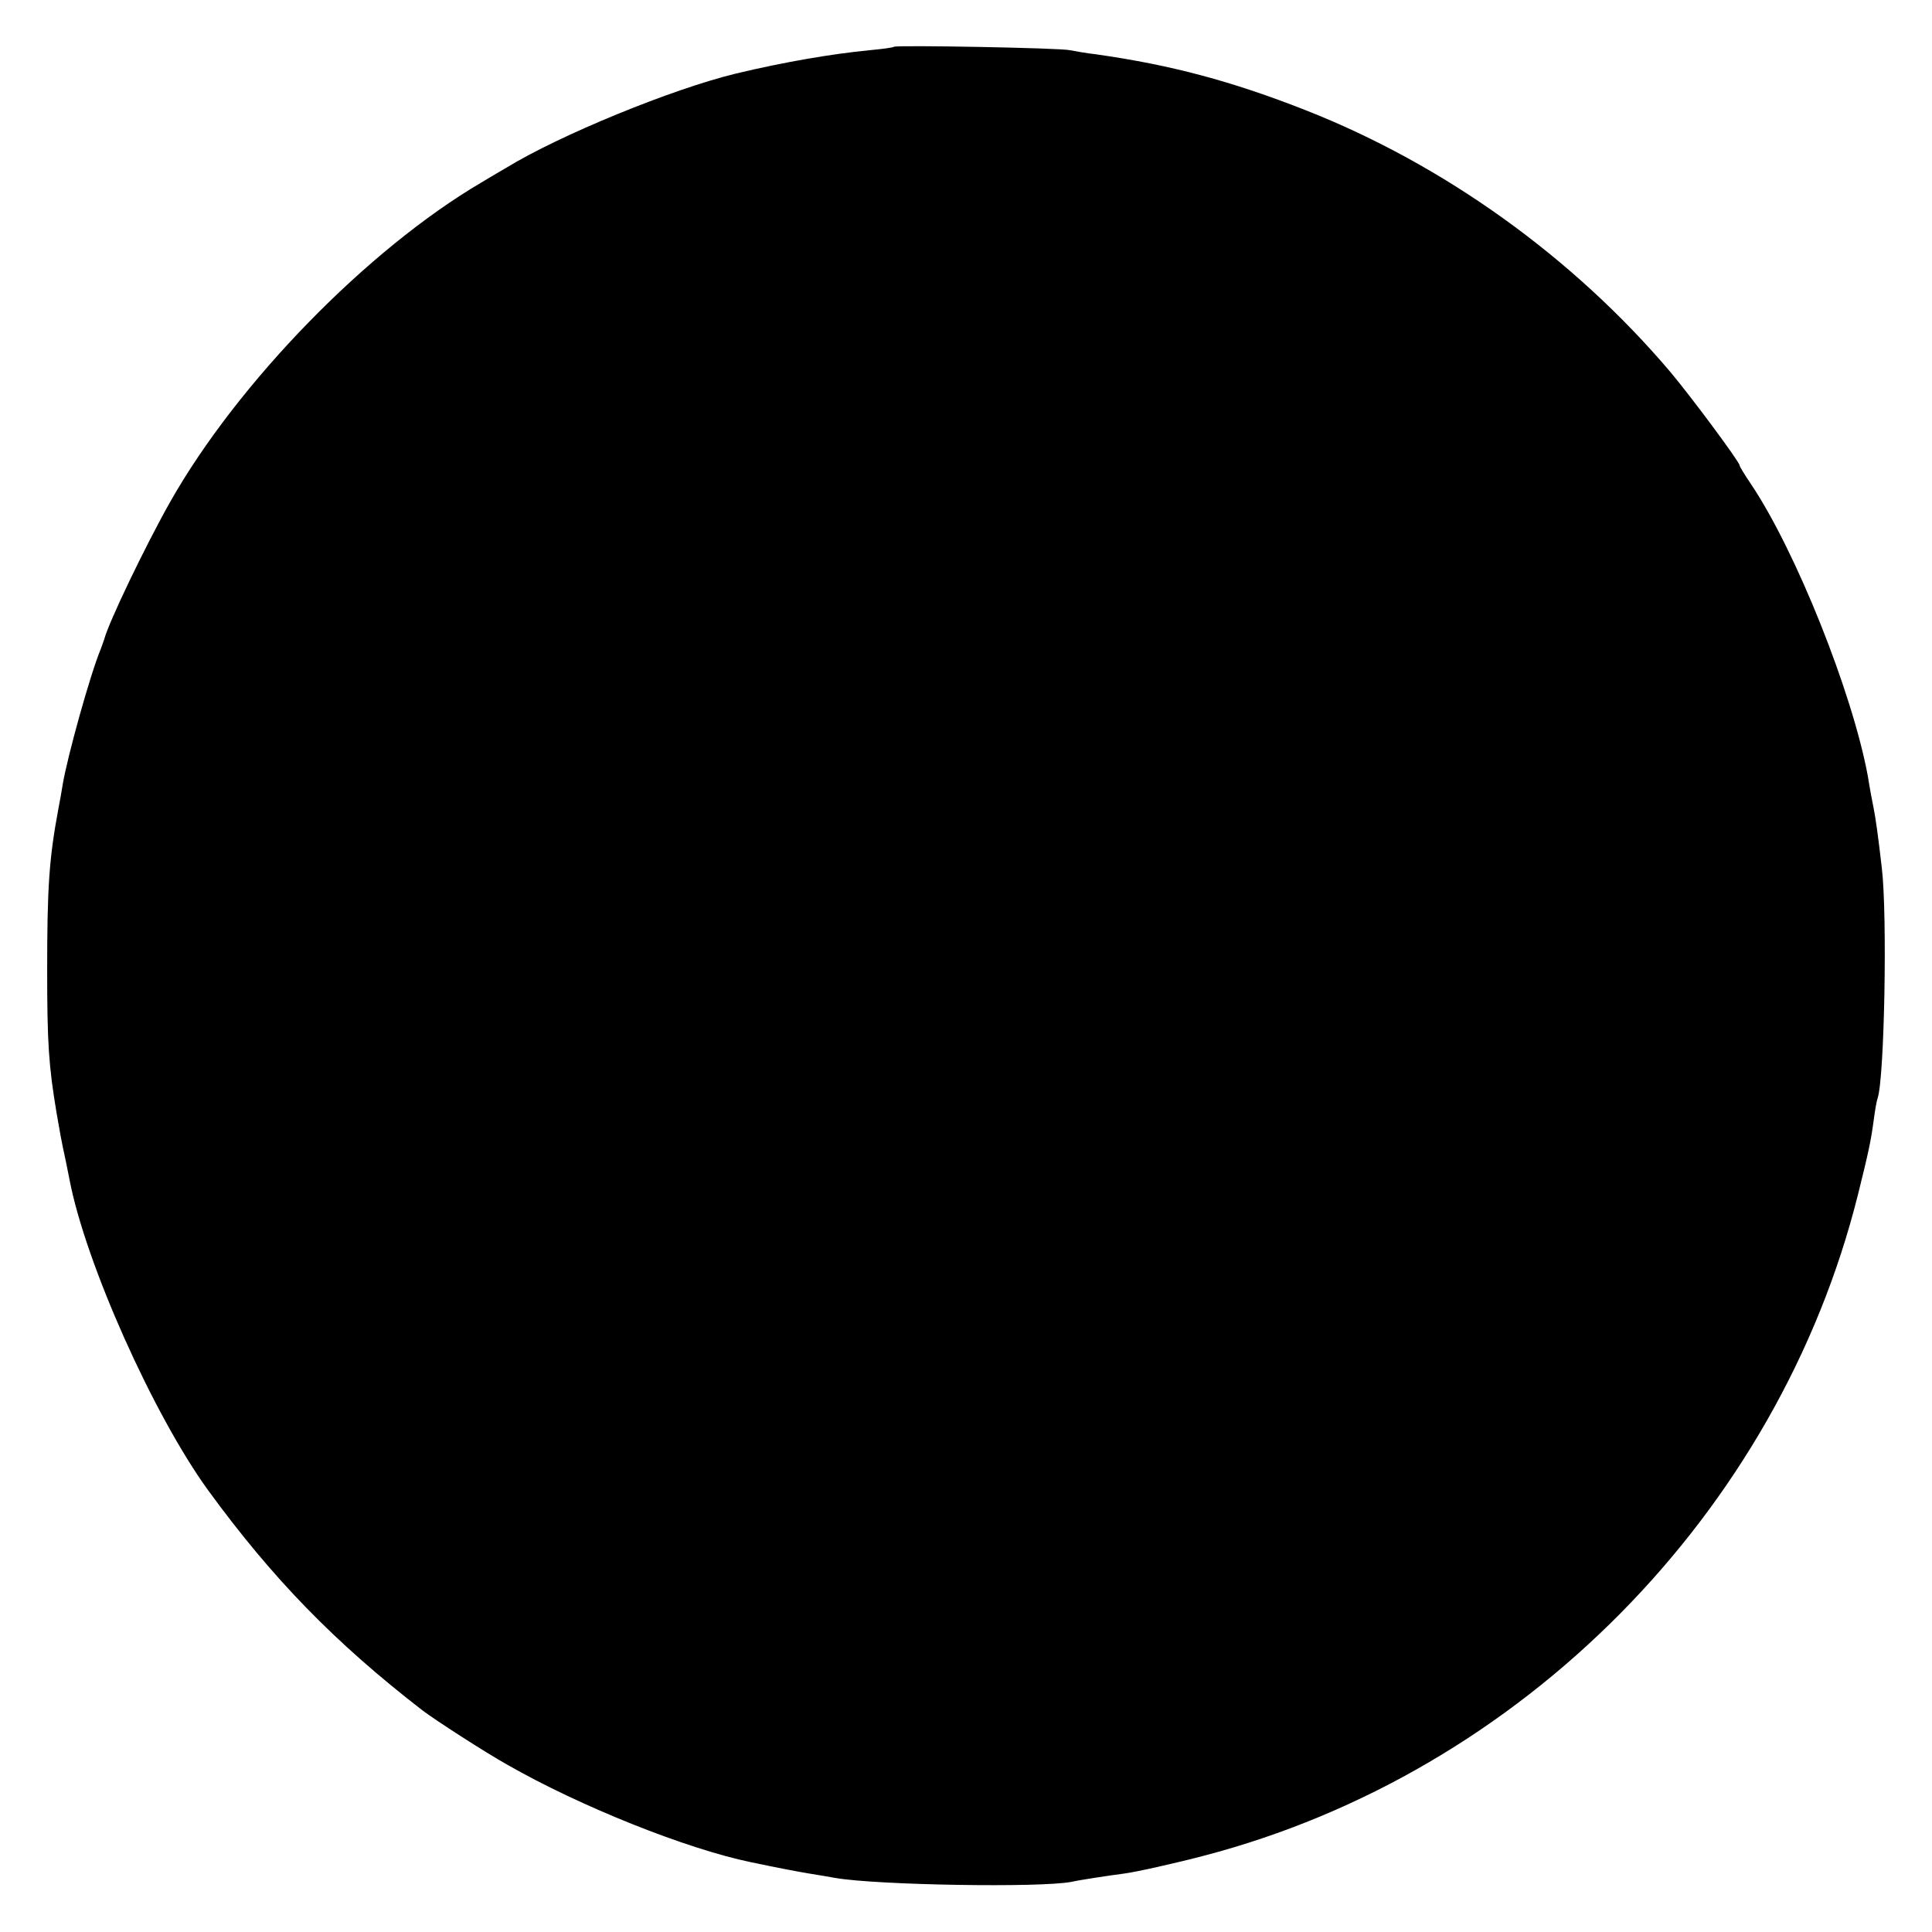 <?xml version="1.0" standalone="no"?>
<!DOCTYPE svg PUBLIC "-//W3C//DTD SVG 20010904//EN"
 "http://www.w3.org/TR/2001/REC-SVG-20010904/DTD/svg10.dtd">
<svg version="1.0" xmlns="http://www.w3.org/2000/svg"
 width="512pt" height="512pt" viewBox="0 0 512 512"
 preserveAspectRatio="xMidYMid meet">
<g transform="translate(0,512) scale(0.1,-0.1)"
fill="#000000" stroke="none">
<path d="M2369 4996 c-2 -2 -31 -6 -64 -9 -102 -10 -225 -31 -355 -62 -169
-41 -467 -163 -609 -250 -9 -5 -39 -23 -66 -39 -302 -178 -645 -530 -824 -846
-66 -117 -164 -321 -175 -365 -2 -5 -6 -17 -9 -25 -28 -67 -89 -287 -101 -360
-3 -19 -8 -47 -11 -62 -25 -133 -30 -211 -30 -428 0 -195 4 -254 25 -380 9
-51 11 -66 25 -130 3 -14 7 -34 9 -45 42 -221 222 -624 368 -825 170 -233 335
-403 568 -583 33 -25 164 -110 225 -144 192 -110 475 -223 645 -258 71 -15
129 -26 160 -31 19 -3 49 -8 65 -11 113 -19 544 -26 625 -10 22 5 101 17 140
22 31 4 138 28 210 47 843 220 1523 908 1734 1753 27 109 34 139 42 200 3 22
7 47 10 55 18 54 26 483 11 610 -10 86 -16 130 -22 160 -3 14 -10 51 -15 83
-41 222 -191 597 -309 773 -17 25 -31 48 -31 51 0 9 -130 184 -184 248 -258
304 -600 549 -966 693 -196 77 -357 120 -555 148 -27 3 -59 9 -70 11 -23 6
-461 14 -466 9z"/>
</g>
</svg>
